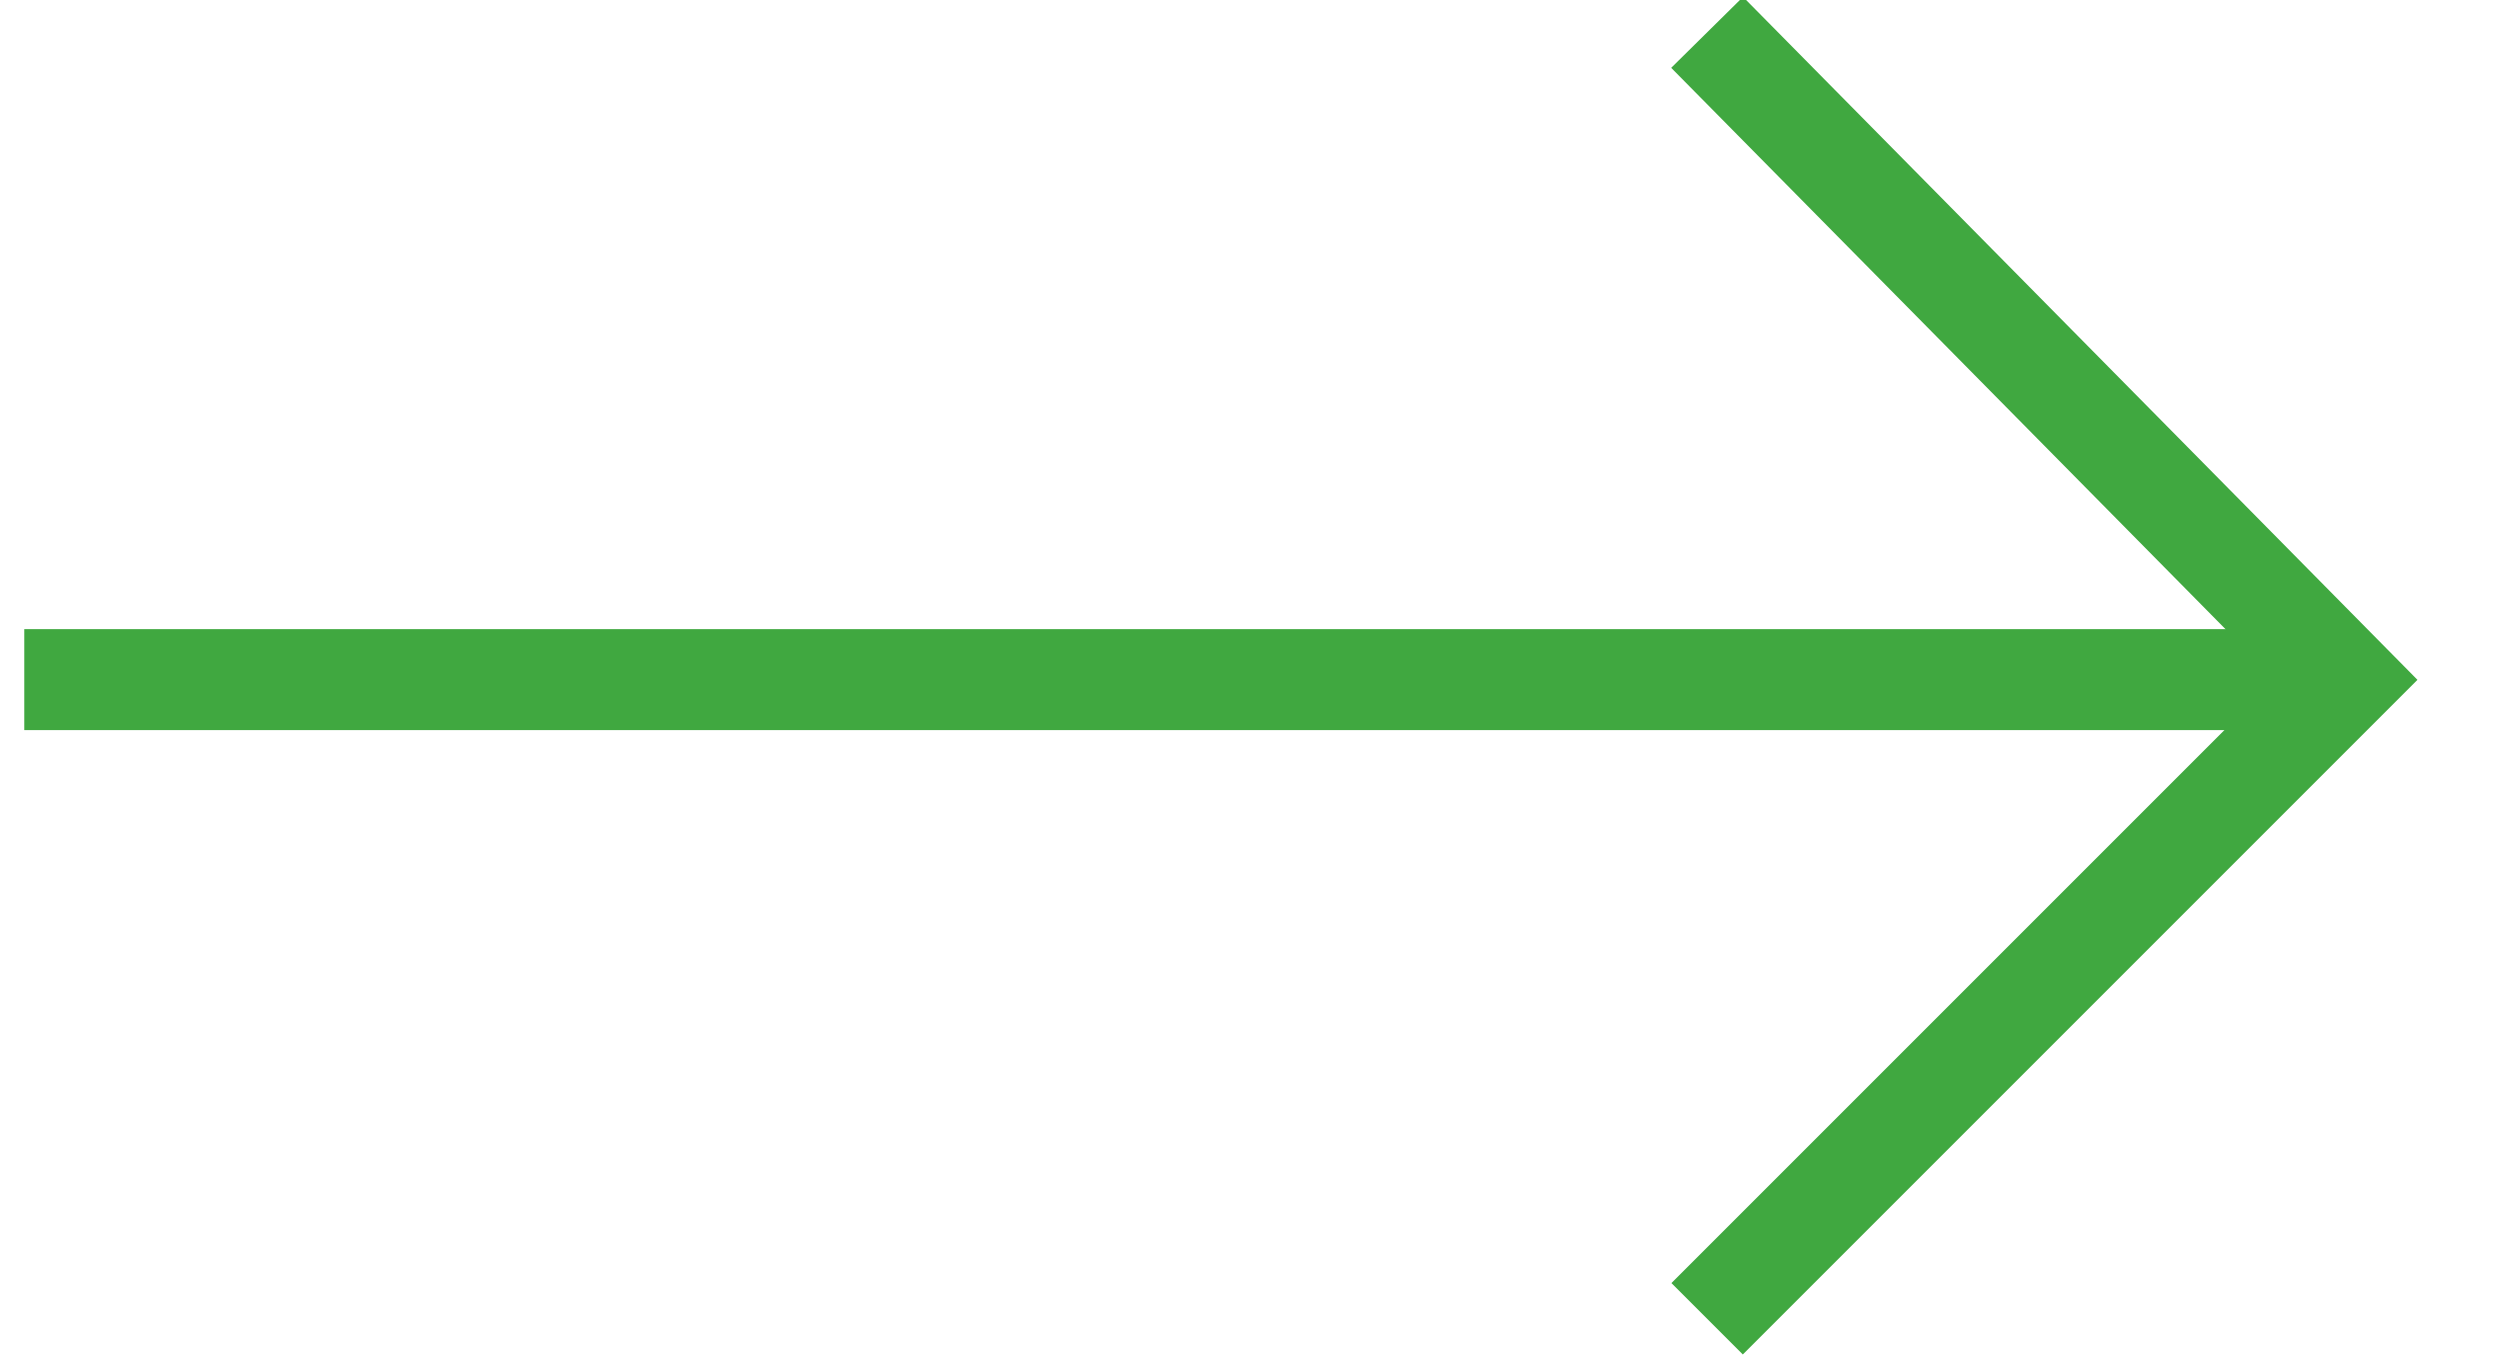 <?xml version="1.0" encoding="utf-8"?>
<!-- Generator: Adobe Illustrator 28.3.0, SVG Export Plug-In . SVG Version: 6.00 Build 0)  -->
<svg version="1.1" id="_レイヤー_1" xmlns="http://www.w3.org/2000/svg" xmlns:xlink="http://www.w3.org/1999/xlink" x="0px"
	 y="0px" viewBox="0 0 30.9 16.8" style="enable-background:new 0 0 30.9 16.8;" xml:space="preserve">
<style type="text/css">
	.st0{fill:none;stroke:#40A840;stroke-width:1.248;stroke-miterlimit:10;}
</style>
<polyline class="st0" points="21.1,0.4 29,8.4 21.1,16.3 "/>
<line class="st0" x1="0.3" y1="8.4" x2="29" y2="8.4"/>
</svg>
